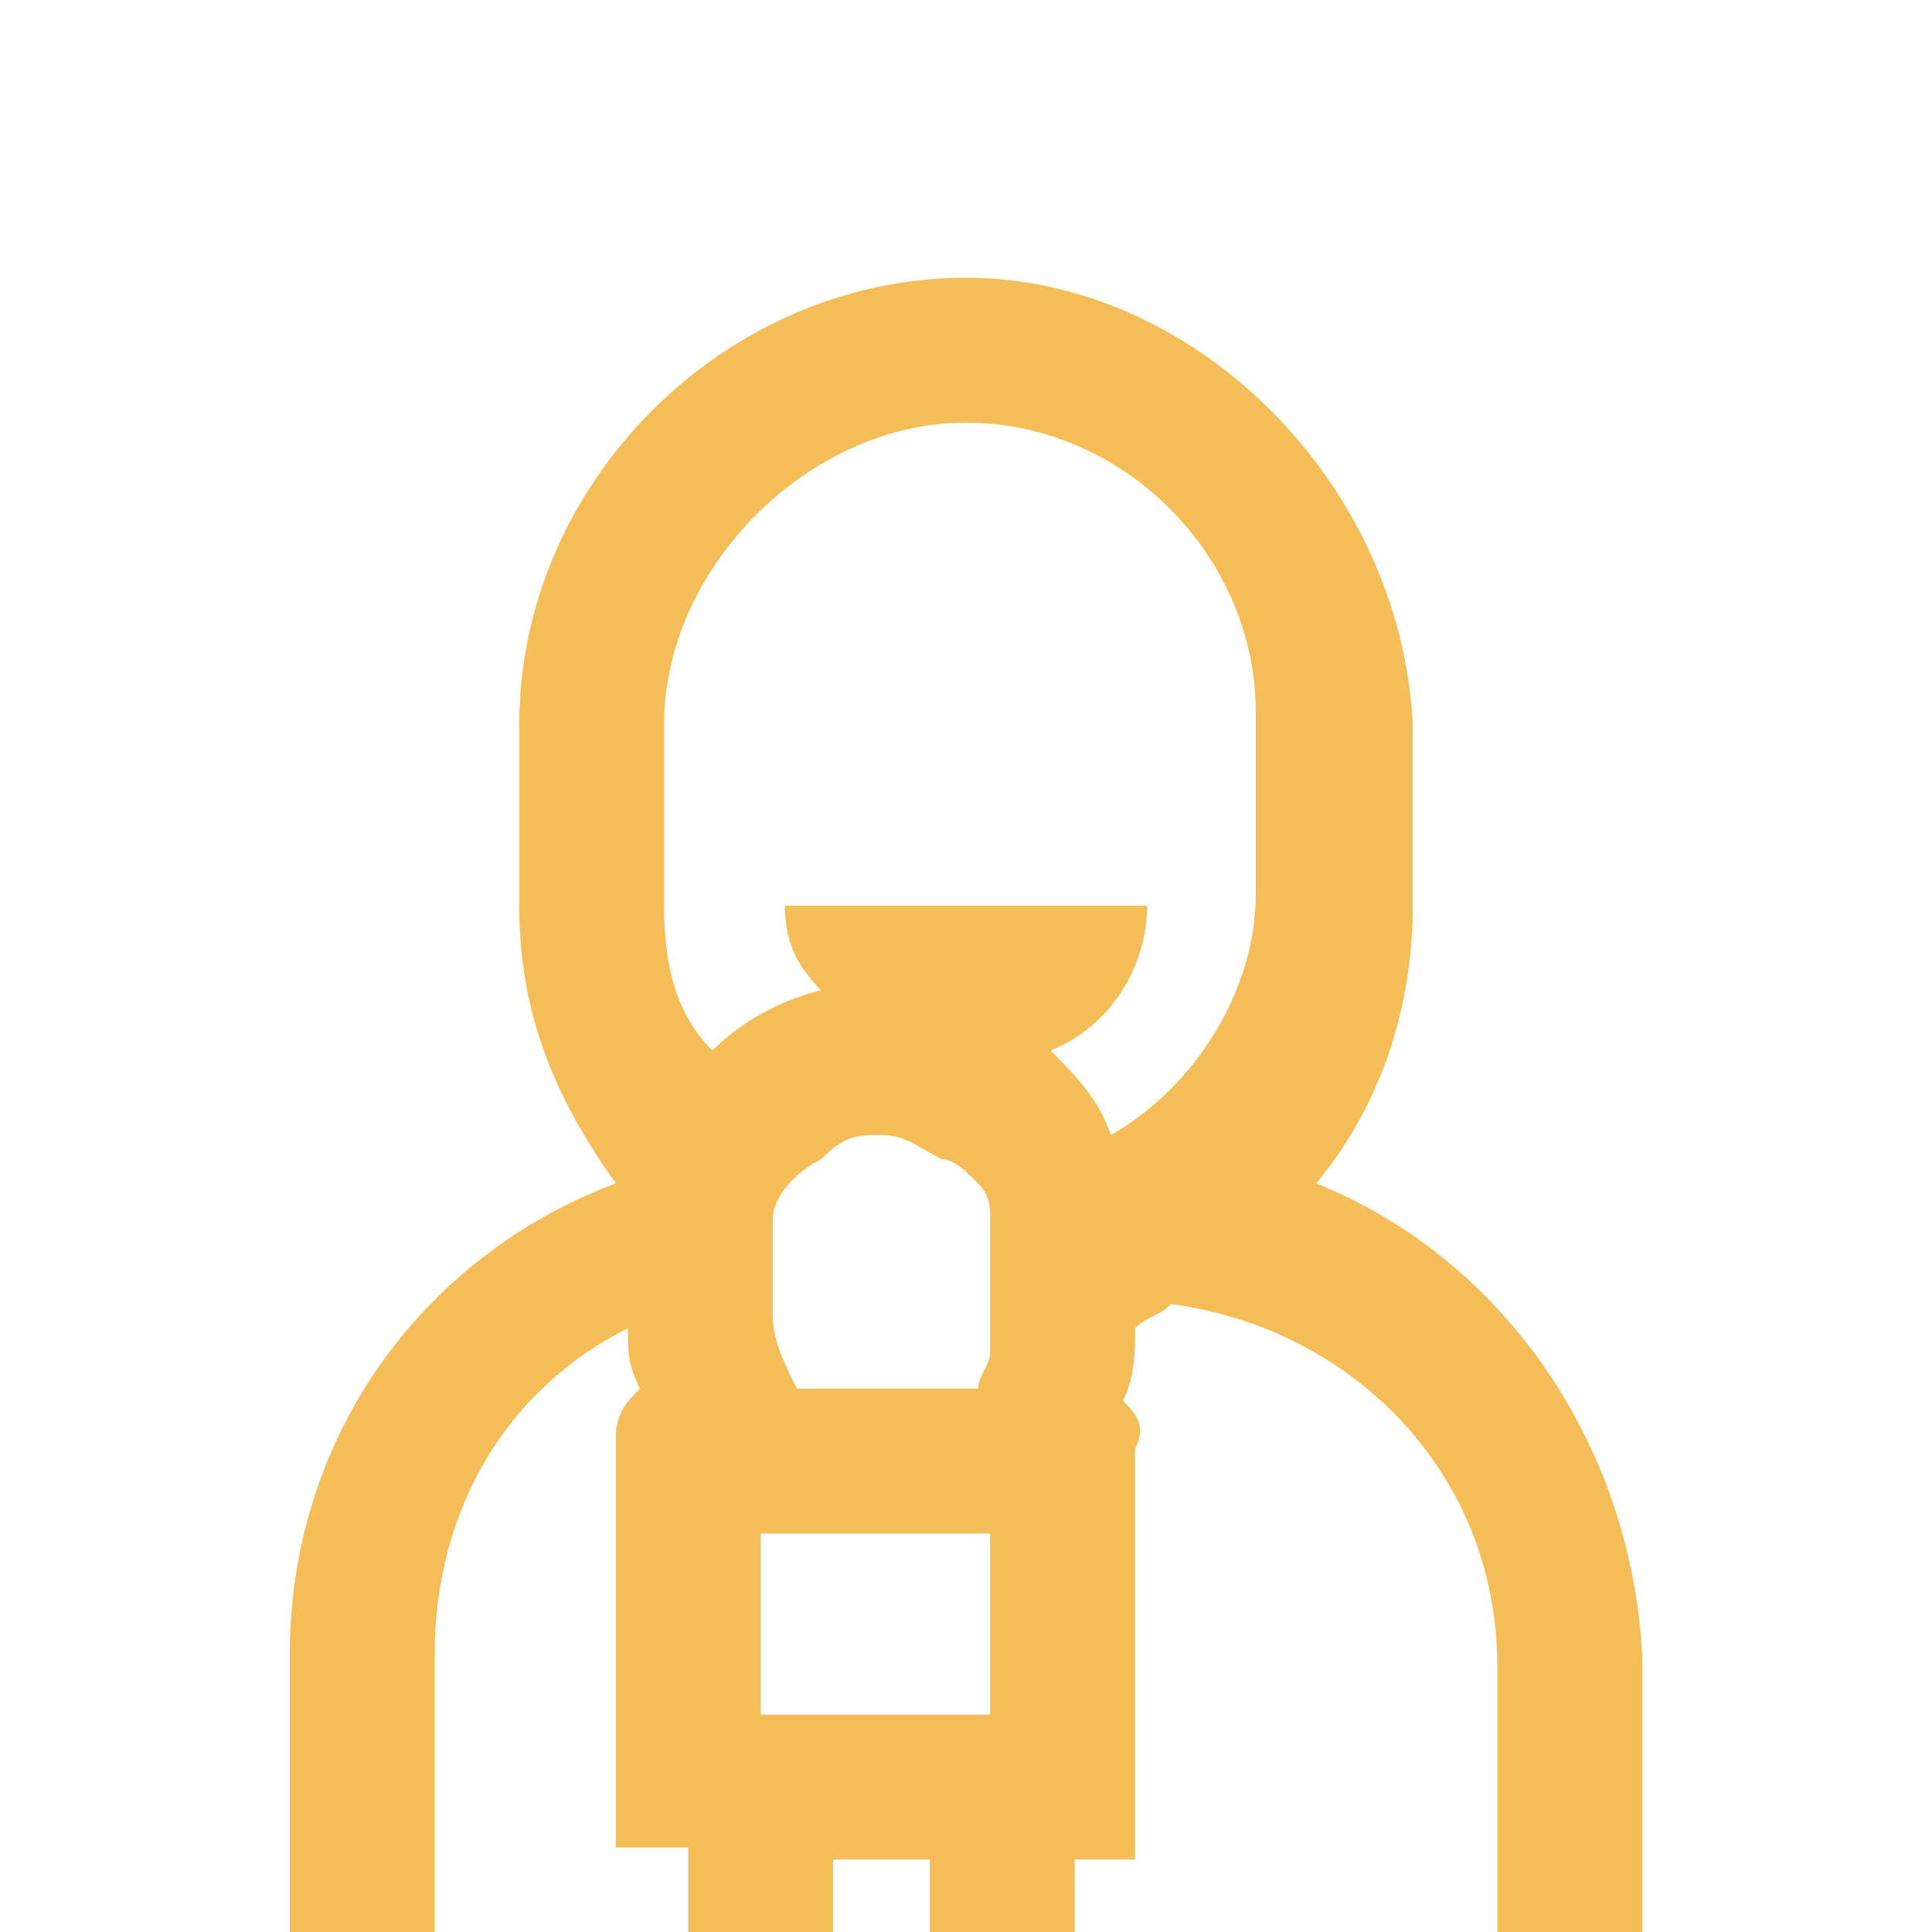 <?xml version="1.0" encoding="utf-8"?>
<!-- Generator: Adobe Illustrator 25.2.3, SVG Export Plug-In . SVG Version: 6.00 Build 0)  -->
<svg version="1.1" id="Capa_1" xmlns="http://www.w3.org/2000/svg" xmlns:xlink="http://www.w3.org/1999/xlink" x="0px" y="0px"
	 viewBox="0 0 16 16" style="enable-background:new 0 0 16 16;" xml:space="preserve">
<style type="text/css">
	.st0{fill:#F4BD58;}
</style>
<path class="st0" d="M3.6,16v-2.3c0-1.2,0.6-2.2,1.6-2.7c0,0.2,0,0.3,0.1,0.5c-0.1,0.1-0.2,0.2-0.2,0.4v3.4h0.6V16h1.2v-0.6h0.8V16
	h1.2v-0.6h0.5V12c0.1-0.2,0-0.3-0.1-0.4c0.1-0.2,0.1-0.4,0.1-0.6v0c0.1-0.1,0.2-0.1,0.3-0.2c1.5,0.2,2.7,1.4,2.7,3V16h1.2v-2.3
	c-0.1-1.8-1.2-3.3-2.7-3.9c0.5-0.6,0.8-1.4,0.8-2.3V6C11.6,4,9.9,2.3,8,2.3C6,2.3,4.3,4,4.3,6v1.5c0,0.9,0.3,1.6,0.8,2.3
	c-1.6,0.6-2.7,2.1-2.7,3.9V16H3.6z M8.2,14.2H6.3v-1.5h1.9V14.2z M8.2,11c0,0.1,0,0.2,0,0.2c0,0.1-0.1,0.2-0.1,0.3H6.6
	c-0.1-0.2-0.2-0.4-0.2-0.6v-0.7c0,0,0,0,0,0c0,0,0-0.1,0-0.1c0-0.2,0.2-0.4,0.4-0.5c0,0,0,0,0,0C7,9.4,7.1,9.4,7.3,9.4
	c0.2,0,0.3,0.1,0.5,0.2C7.9,9.6,8,9.7,8.1,9.8c0.1,0.1,0.1,0.2,0.1,0.3c0,0.1,0,0.1,0,0.2V11z M5.5,6c0-1.3,1.2-2.5,2.5-2.5
	c1.3,0,2.4,1.1,2.4,2.4v1.5c0,0.8-0.5,1.6-1.2,2C9.1,9.1,8.9,8.9,8.7,8.7C9.2,8.5,9.5,8,9.5,7.5c-0.1,0-3,0-3,0
	c0,0.3,0.1,0.5,0.3,0.7C6.4,8.3,6.1,8.5,5.9,8.7C5.6,8.4,5.5,8,5.5,7.5V6z"/>
</svg>
